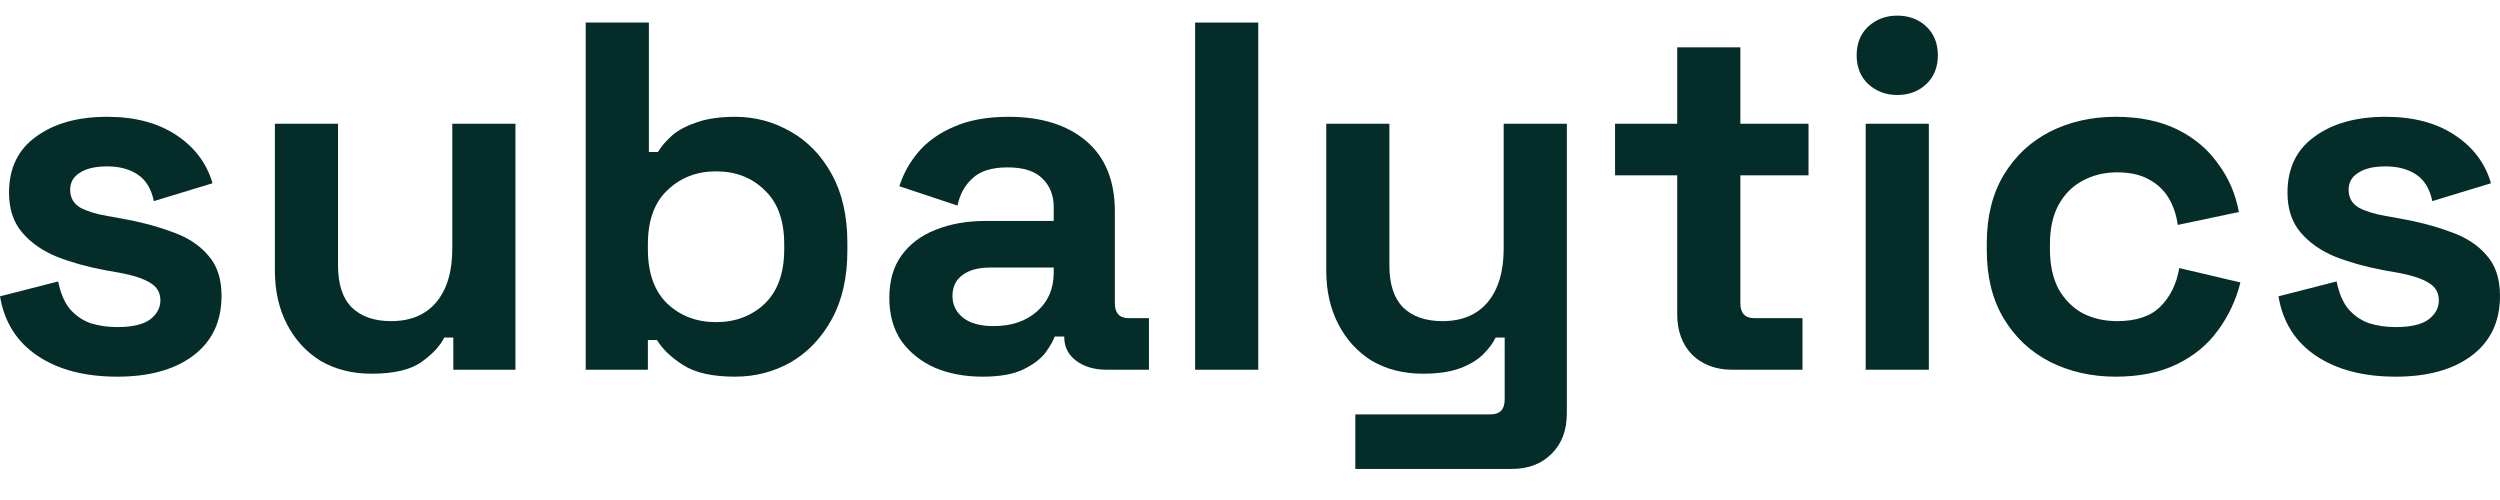 <svg width="160" height="32" viewBox="0 0 160 32" fill="none" xmlns="http://www.w3.org/2000/svg">
<path d="M153.328 24.107C151.253 24.107 149.553 23.663 148.227 22.774C146.901 21.886 146.1 20.616 145.822 18.965L149.543 18.013C149.692 18.754 149.938 19.336 150.28 19.759C150.644 20.182 151.082 20.489 151.596 20.679C152.13 20.849 152.708 20.933 153.328 20.933C154.269 20.933 154.964 20.774 155.413 20.457C155.862 20.119 156.086 19.706 156.086 19.219C156.086 18.733 155.873 18.362 155.445 18.108C155.017 17.833 154.333 17.611 153.392 17.442L152.494 17.283C151.382 17.071 150.366 16.786 149.446 16.426C148.527 16.045 147.789 15.527 147.233 14.871C146.677 14.215 146.399 13.368 146.399 12.332C146.399 10.766 146.976 9.57 148.131 8.745C149.286 7.898 150.804 7.475 152.686 7.475C154.461 7.475 155.937 7.867 157.113 8.65C158.289 9.432 159.059 10.459 159.422 11.728L155.669 12.871C155.498 12.067 155.145 11.496 154.611 11.157C154.098 10.819 153.456 10.649 152.686 10.649C151.916 10.649 151.328 10.787 150.922 11.062C150.516 11.316 150.312 11.675 150.312 12.141C150.312 12.649 150.526 13.03 150.954 13.284C151.382 13.517 151.959 13.696 152.686 13.823L153.584 13.982C154.782 14.194 155.862 14.479 156.824 14.839C157.808 15.178 158.578 15.675 159.134 16.331C159.711 16.966 160 17.833 160 18.934C160 20.584 159.39 21.864 158.171 22.774C156.974 23.663 155.359 24.107 153.328 24.107Z" fill="#042D29"/>
<path d="M135.398 24.107C133.859 24.107 132.458 23.79 131.196 23.155C129.956 22.52 128.972 21.6 128.245 20.394C127.518 19.188 127.154 17.727 127.154 16.013V15.569C127.154 13.855 127.518 12.395 128.245 11.189C128.972 9.983 129.956 9.062 131.196 8.427C132.458 7.793 133.859 7.475 135.398 7.475C136.917 7.475 138.221 7.74 139.312 8.269C140.402 8.798 141.279 9.528 141.942 10.459C142.626 11.369 143.076 12.405 143.289 13.569L139.376 14.395C139.29 13.76 139.098 13.188 138.798 12.681C138.499 12.173 138.071 11.771 137.515 11.475C136.981 11.178 136.307 11.03 135.494 11.03C134.682 11.03 133.944 11.21 133.281 11.57C132.64 11.908 132.126 12.427 131.741 13.125C131.378 13.802 131.196 14.638 131.196 15.633V15.95C131.196 16.945 131.378 17.791 131.741 18.489C132.126 19.166 132.64 19.685 133.281 20.044C133.944 20.383 134.682 20.552 135.494 20.552C136.713 20.552 137.633 20.245 138.253 19.632C138.895 18.997 139.301 18.172 139.472 17.156L143.386 18.077C143.108 19.198 142.626 20.224 141.942 21.155C141.279 22.065 140.402 22.785 139.312 23.314C138.221 23.843 136.917 24.107 135.398 24.107Z" fill="#042D29"/>
<path d="M119.404 23.663V7.92H123.445V23.663H119.404ZM121.424 6.079C120.697 6.079 120.077 5.846 119.564 5.38C119.072 4.915 118.826 4.301 118.826 3.539C118.826 2.777 119.072 2.164 119.564 1.698C120.077 1.233 120.697 1 121.424 1C122.173 1 122.793 1.233 123.285 1.698C123.777 2.164 124.023 2.777 124.023 3.539C124.023 4.301 123.777 4.915 123.285 5.38C122.793 5.846 122.173 6.079 121.424 6.079Z" fill="#042D29"/>
<path d="M110.869 23.663C109.822 23.663 108.966 23.346 108.303 22.711C107.662 22.055 107.341 21.187 107.341 20.108V11.22H103.363V7.92H107.341V3.031H111.383V7.92H115.745V11.22H111.383V19.41C111.383 20.044 111.682 20.362 112.281 20.362H115.36V23.663H110.869Z" fill="#042D29"/>
<path d="M86.74 30.011V26.52H95.401C96 26.52 96.299 26.202 96.299 25.567V21.6H95.722C95.551 21.959 95.284 22.319 94.92 22.679C94.556 23.039 94.064 23.335 93.444 23.568C92.824 23.8 92.033 23.917 91.071 23.917C89.83 23.917 88.74 23.642 87.799 23.092C86.879 22.52 86.163 21.737 85.65 20.743C85.136 19.748 84.88 18.606 84.88 17.315V7.92H88.921V16.997C88.921 18.182 89.21 19.071 89.787 19.664C90.386 20.256 91.231 20.552 92.322 20.552C93.562 20.552 94.524 20.15 95.209 19.346C95.893 18.521 96.235 17.378 96.235 15.918V7.92H100.277V26.456C100.277 27.535 99.956 28.392 99.315 29.027C98.673 29.683 97.818 30.011 96.748 30.011H86.74Z" fill="#042D29"/>
<path d="M76.487 23.663V1.444H80.529V23.663H76.487Z" fill="#042D29"/>
<path d="M62.883 24.107C61.749 24.107 60.733 23.917 59.835 23.536C58.937 23.134 58.221 22.563 57.686 21.822C57.173 21.06 56.916 20.14 56.916 19.061C56.916 17.981 57.173 17.082 57.686 16.363C58.221 15.622 58.948 15.072 59.867 14.712C60.808 14.331 61.877 14.141 63.075 14.141H67.438V13.252C67.438 12.511 67.202 11.908 66.732 11.443C66.261 10.956 65.513 10.713 64.486 10.713C63.481 10.713 62.733 10.945 62.241 11.411C61.749 11.855 61.428 12.437 61.279 13.157L57.558 11.919C57.814 11.115 58.221 10.385 58.776 9.729C59.354 9.052 60.113 8.512 61.054 8.11C62.016 7.687 63.182 7.475 64.55 7.475C66.646 7.475 68.304 7.994 69.522 9.03C70.742 10.067 71.351 11.57 71.351 13.538V19.41C71.351 20.044 71.65 20.362 72.249 20.362H73.532V23.663H70.838C70.046 23.663 69.394 23.473 68.881 23.092C68.368 22.711 68.111 22.203 68.111 21.568V21.536H67.502C67.416 21.79 67.224 22.129 66.924 22.552C66.625 22.954 66.154 23.314 65.513 23.631C64.871 23.949 63.995 24.107 62.883 24.107ZM63.588 20.87C64.722 20.87 65.641 20.563 66.347 19.949C67.074 19.314 67.438 18.479 67.438 17.442V17.124H63.364C62.615 17.124 62.027 17.283 61.599 17.601C61.172 17.918 60.958 18.362 60.958 18.934C60.958 19.505 61.182 19.97 61.631 20.33C62.081 20.69 62.733 20.87 63.588 20.87Z" fill="#042D29"/>
<path d="M47.046 24.107C45.613 24.107 44.512 23.864 43.742 23.377C42.972 22.891 42.405 22.351 42.042 21.759H41.464V23.663H37.487V1.444H41.529V9.729H42.106C42.341 9.348 42.651 8.988 43.036 8.65C43.443 8.311 43.967 8.036 44.608 7.824C45.271 7.592 46.084 7.475 47.046 7.475C48.329 7.475 49.516 7.793 50.607 8.427C51.697 9.041 52.574 9.951 53.237 11.157C53.9 12.363 54.231 13.823 54.231 15.537V16.045C54.231 17.759 53.9 19.219 53.237 20.425C52.574 21.631 51.697 22.552 50.607 23.187C49.516 23.8 48.329 24.107 47.046 24.107ZM45.827 20.616C47.067 20.616 48.105 20.224 48.938 19.441C49.773 18.637 50.19 17.474 50.19 15.95V15.633C50.19 14.109 49.773 12.956 48.938 12.173C48.126 11.369 47.089 10.967 45.827 10.967C44.587 10.967 43.55 11.369 42.715 12.173C41.882 12.956 41.464 14.109 41.464 15.633V15.95C41.464 17.474 41.882 18.637 42.715 19.441C43.55 20.224 44.587 20.616 45.827 20.616Z" fill="#042D29"/>
<path d="M23.783 23.917C22.542 23.917 21.452 23.642 20.511 23.092C19.591 22.52 18.875 21.737 18.362 20.743C17.848 19.748 17.592 18.606 17.592 17.315V7.92H21.634V16.997C21.634 18.182 21.922 19.071 22.5 19.664C23.099 20.256 23.943 20.552 25.034 20.552C26.274 20.552 27.236 20.15 27.921 19.346C28.605 18.521 28.947 17.378 28.947 15.918V7.92H32.989V23.663H29.011V21.6H28.434C28.177 22.129 27.696 22.647 26.991 23.155C26.285 23.663 25.216 23.917 23.783 23.917Z" fill="#042D29"/>
<path d="M7.506 24.107C5.432 24.107 3.732 23.663 2.406 22.774C1.08 21.886 0.278 20.616 0 18.965L3.721 18.013C3.871 18.754 4.117 19.336 4.459 19.759C4.822 20.182 5.261 20.489 5.774 20.679C6.309 20.849 6.886 20.933 7.506 20.933C8.447 20.933 9.142 20.774 9.591 20.457C10.04 20.119 10.265 19.706 10.265 19.219C10.265 18.733 10.051 18.362 9.623 18.108C9.196 17.833 8.511 17.611 7.57 17.442L6.672 17.283C5.56 17.071 4.544 16.786 3.625 16.426C2.705 16.045 1.967 15.527 1.411 14.871C0.855 14.215 0.577 13.368 0.577 12.332C0.577 10.766 1.155 9.57 2.31 8.745C3.464 7.898 4.983 7.475 6.865 7.475C8.64 7.475 10.115 7.867 11.291 8.65C12.467 9.432 13.237 10.459 13.601 11.728L9.848 12.871C9.677 12.067 9.324 11.496 8.789 11.157C8.276 10.819 7.634 10.649 6.865 10.649C6.095 10.649 5.507 10.787 5.1 11.062C4.694 11.316 4.491 11.675 4.491 12.141C4.491 12.649 4.705 13.03 5.132 13.284C5.56 13.517 6.138 13.696 6.865 13.823L7.763 13.982C8.96 14.194 10.04 14.479 11.003 14.839C11.986 15.178 12.756 15.675 13.312 16.331C13.89 16.966 14.178 17.833 14.178 18.934C14.178 20.584 13.569 21.864 12.35 22.774C11.152 23.663 9.538 24.107 7.506 24.107Z" fill="#042D29"/>
</svg>
